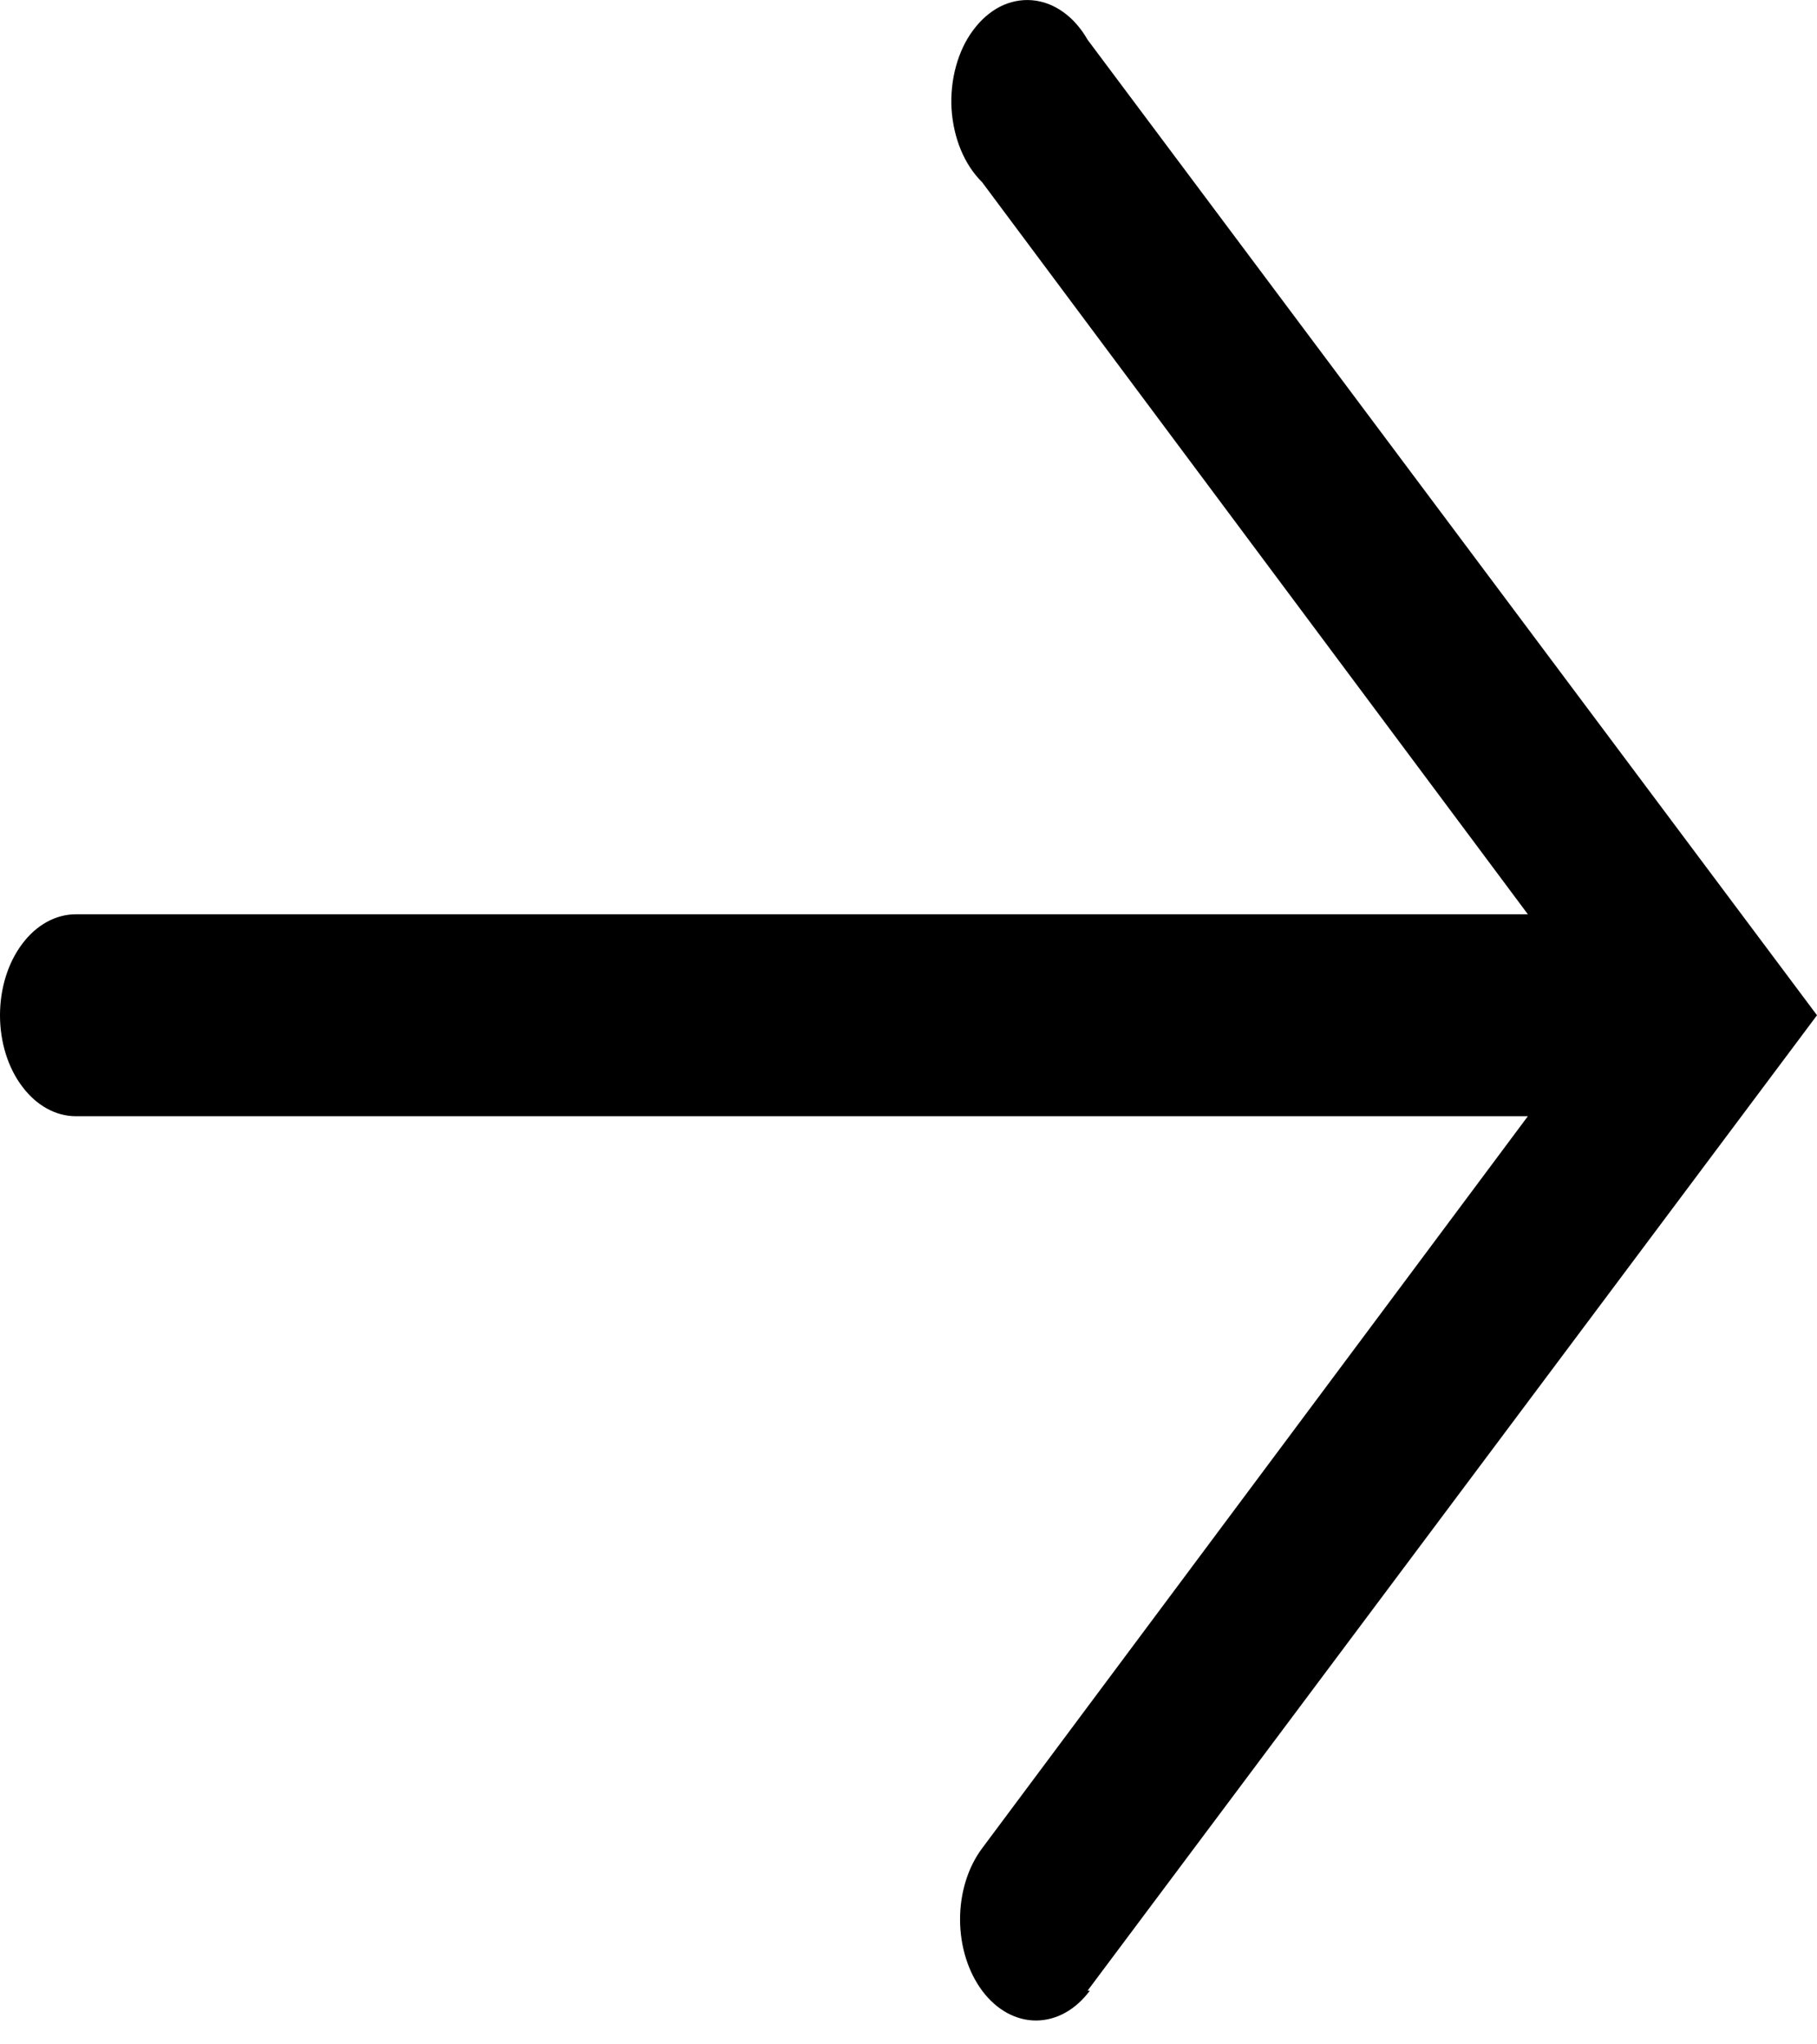 <?xml version="1.0" encoding="UTF-8"?> <svg xmlns="http://www.w3.org/2000/svg" width="16" height="18" viewBox="0 0 16 18" fill="none"><path d="M9.577 17.527L16 8.939L9.577 0.35C9.519 0.249 9.446 0.165 9.361 0.105C9.277 0.045 9.184 0.01 9.088 0.002C8.993 -0.006 8.897 0.013 8.807 0.058C8.718 0.104 8.637 0.174 8.57 0.265C8.502 0.355 8.451 0.464 8.418 0.584C8.385 0.704 8.372 0.831 8.379 0.958C8.387 1.085 8.415 1.209 8.461 1.32C8.507 1.431 8.571 1.528 8.648 1.604L13.454 8.05L0.668 8.05C0.491 8.05 0.321 8.143 0.196 8.31C0.07 8.477 6.75682e-07 8.703 6.6815e-07 8.939C6.60619e-07 9.175 0.07 9.401 0.196 9.567C0.321 9.734 0.491 9.828 0.668 9.828L13.454 9.828L8.648 16.274C8.523 16.441 8.453 16.668 8.454 16.904C8.455 17.14 8.526 17.365 8.652 17.532C8.777 17.698 8.948 17.791 9.125 17.79C9.303 17.789 9.472 17.695 9.597 17.527L9.577 17.527Z" fill="black"></path></svg> 
